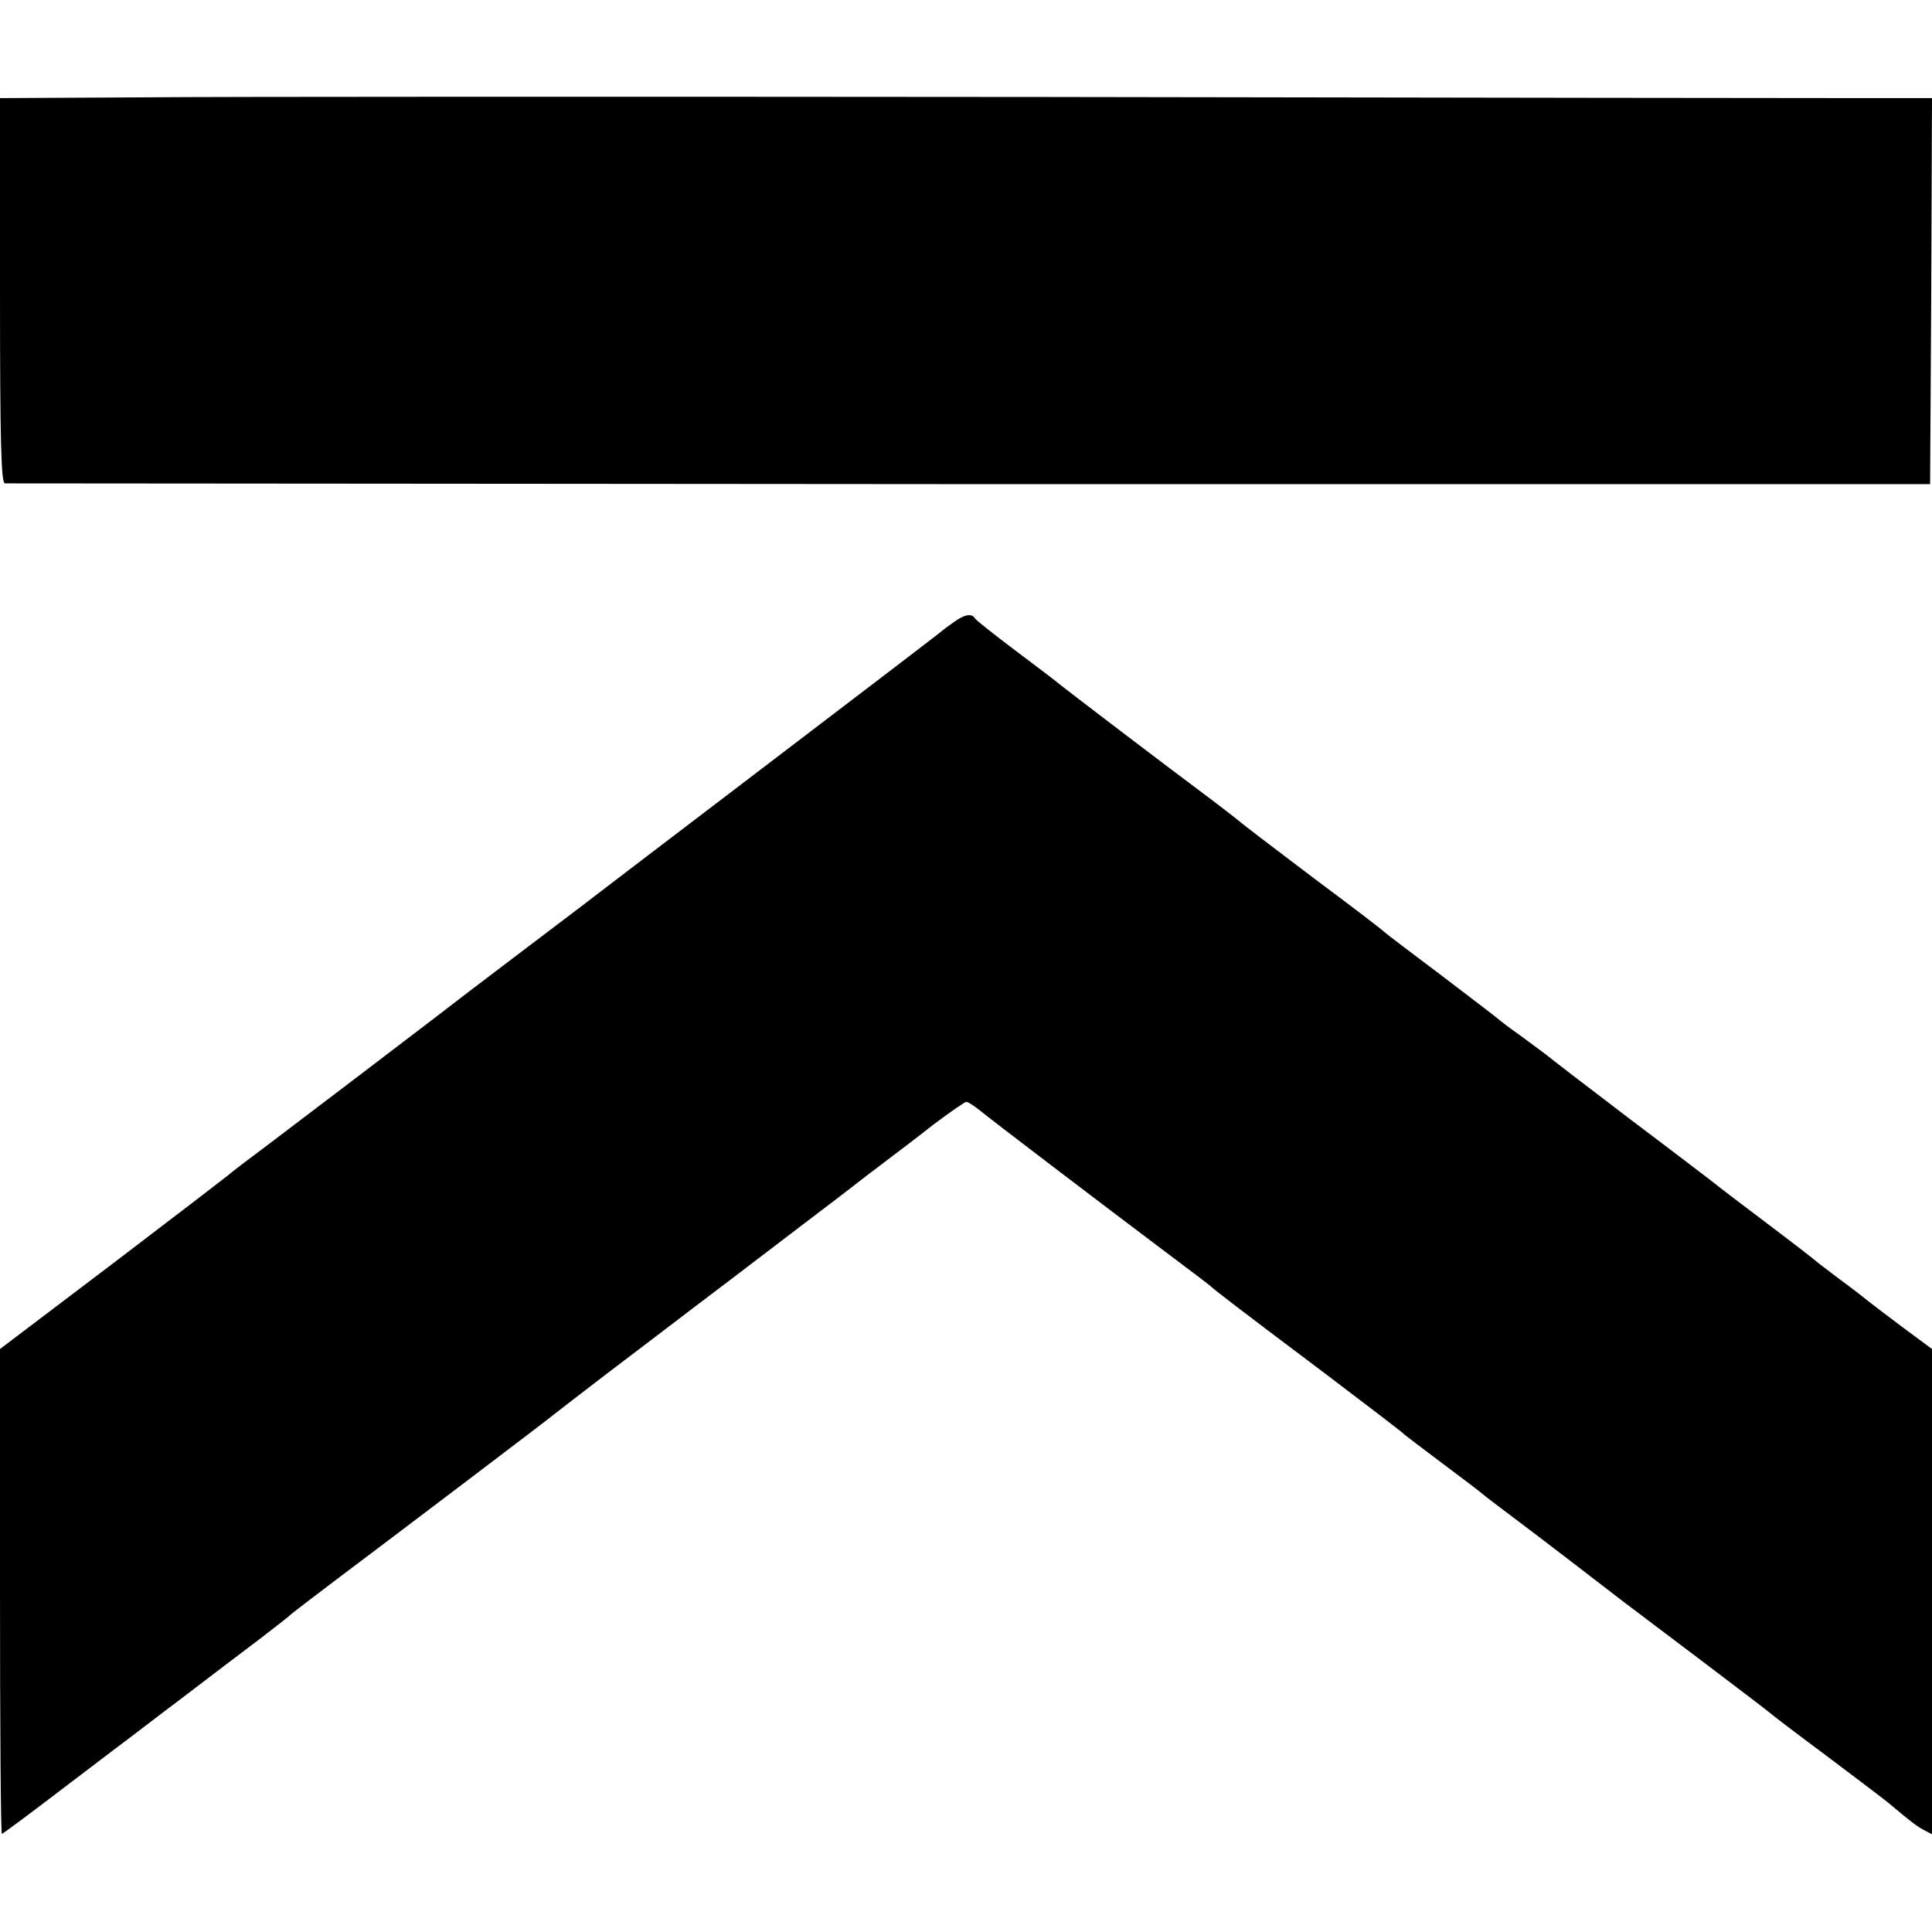 <?xml version="1.0" standalone="no"?>
<!DOCTYPE svg PUBLIC "-//W3C//DTD SVG 20010904//EN"
 "http://www.w3.org/TR/2001/REC-SVG-20010904/DTD/svg10.dtd">
<svg version="1.0" xmlns="http://www.w3.org/2000/svg"
 width="512pt" height="512pt" viewBox="0 0 512 512"
 preserveAspectRatio="xMidYMid meet">
<g transform="translate(0,512) scale(0.1,-0.1)"
fill="#000000" stroke="none">
<path d="M378 4862 l-378 -2 0 -510 c0 -401 3 -510 13 -511 6 0 1157 -1 2557
-2 l2545 0 3 511 2 512 -177 0 c-98 0 -1080 1 -2183 3 -1103 1 -2175 1 -2382
-1z"/>
<path d="M2530 3473 c-14 -10 -32 -23 -40 -30 -15 -12 -110 -85 -559 -427
-124 -94 -254 -194 -290 -221 -36 -28 -149 -114 -251 -191 -102 -77 -208 -158
-236 -180 -90 -69 -336 -256 -439 -334 -55 -41 -105 -79 -111 -85 -6 -5 -144
-111 -307 -235 l-297 -225 0 -642 c0 -354 2 -643 5 -643 2 0 71 51 152 113 82
62 160 122 174 132 15 11 82 63 150 114 68 52 160 122 204 155 44 34 82 63 85
67 3 3 57 44 120 92 124 93 569 430 585 444 6 5 66 51 135 104 69 52 172 131
230 175 58 44 173 131 255 194 83 63 171 130 196 150 25 19 59 45 75 57 16 12
65 49 108 83 44 33 83 60 87 60 4 0 20 -10 36 -23 28 -23 319 -245 508 -387
55 -41 102 -77 105 -80 7 -7 62 -50 295 -225 116 -88 212 -161 215 -165 3 -3
50 -39 105 -80 55 -41 102 -77 105 -80 3 -3 41 -32 85 -65 67 -50 228 -174
285 -218 9 -7 99 -75 200 -151 102 -77 187 -142 190 -145 3 -3 68 -53 145
-110 77 -58 154 -116 171 -130 63 -53 73 -60 93 -71 l21 -11 0 643 0 643 -81
60 c-44 33 -86 65 -92 70 -7 6 -39 31 -72 55 -33 25 -62 47 -65 50 -3 3 -61
48 -130 100 -69 52 -132 100 -140 107 -8 6 -107 82 -220 167 -113 86 -212 162
-220 169 -8 6 -40 30 -70 52 -30 21 -57 42 -60 45 -3 3 -70 54 -150 115 -80
60 -147 111 -150 114 -3 4 -88 69 -190 145 -102 77 -187 142 -190 145 -3 3
-50 40 -105 81 -102 76 -358 271 -385 293 -8 7 -59 45 -113 86 -53 40 -100 77
-103 82 -8 14 -27 11 -54 -8z"/>
</g>
</svg>
